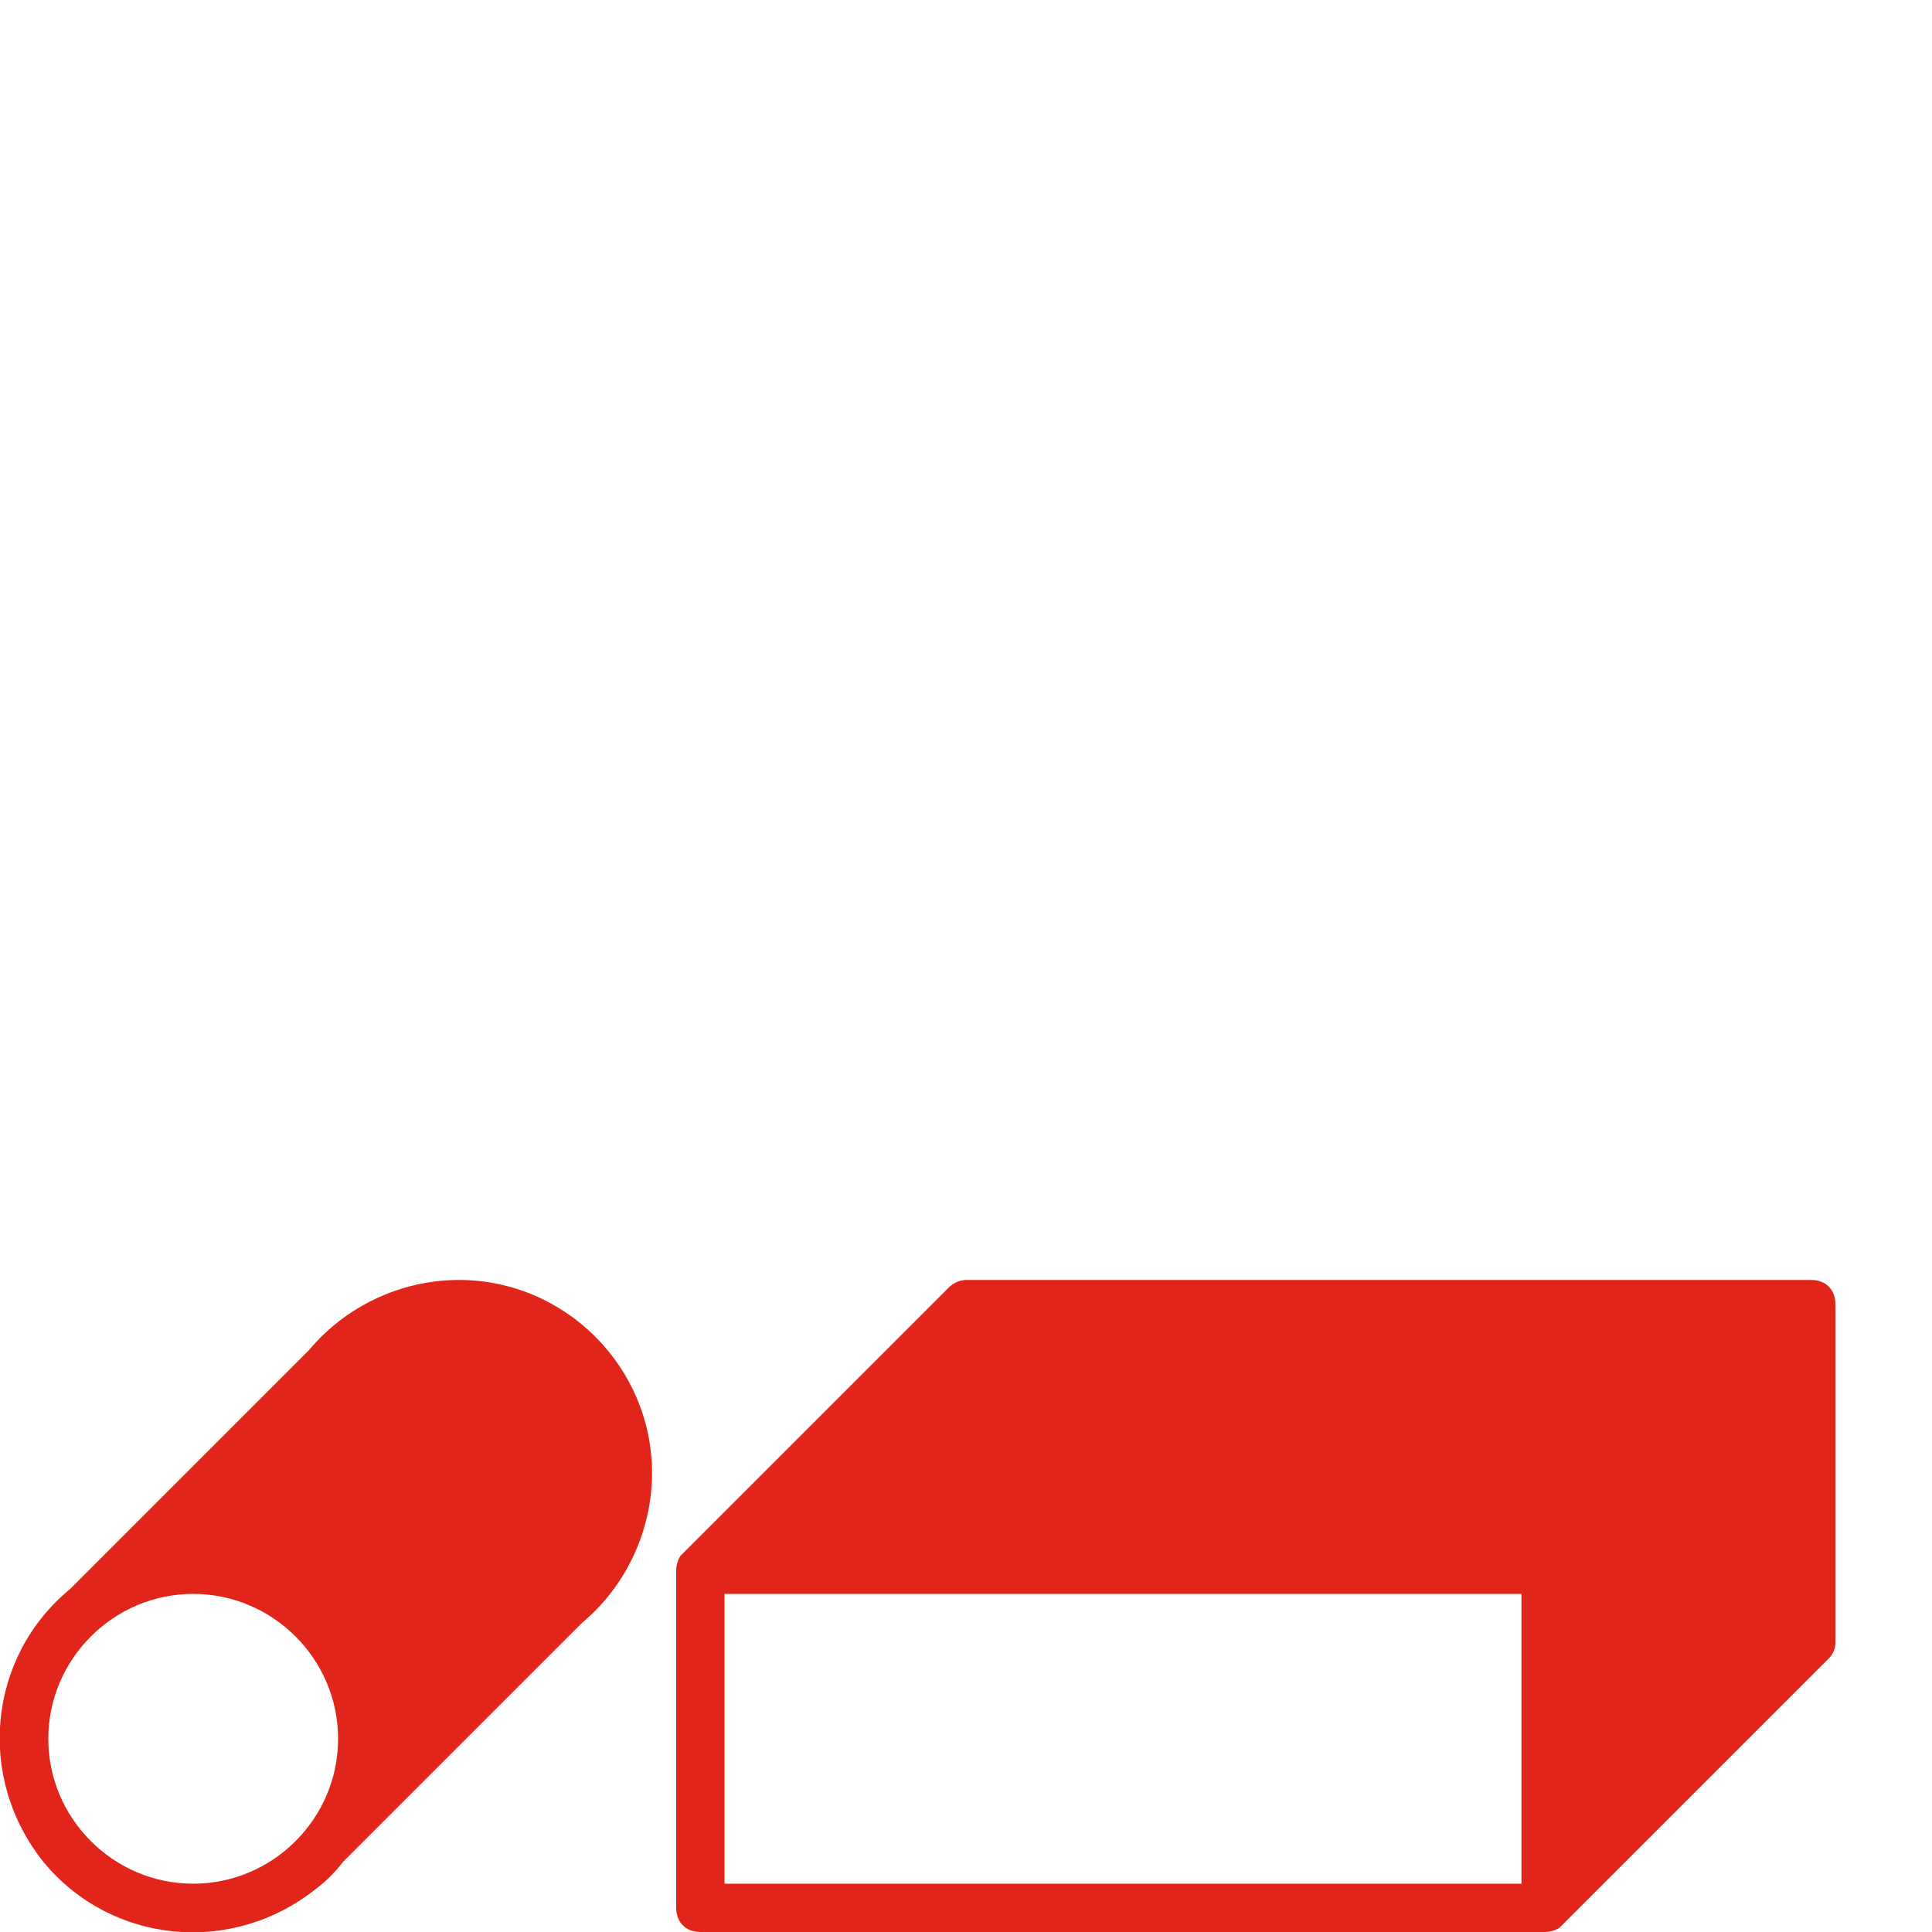 <?xml version="1.0" encoding="utf-8"?>
<svg xmlns="http://www.w3.org/2000/svg" xmlns:xlink="http://www.w3.org/1999/xlink" version="1.1" id="Ebene_1" x="0px" y="0px" viewBox="0 0 80 80" style="enable-background:new 0 0 80 80;" xml:space="preserve" width="45" height="45">
<style type="text/css">
	.st0{fill:#E1251B;}
</style>
<title>icon_balz_rot</title>
<g>
	<path class="st0" d="M27,61c0-4.4-3.6-8-8-8c-2.4,0-4.7,1.1-6.2,2.9l-9.9,9.9c-3.4,2.8-3.9,7.8-1.1,11.3c2.8,3.4,7.8,3.9,11.3,1.1   c0.4-0.3,0.8-0.7,1.1-1.1l9.9-9.9C25.9,65.7,27,63.4,27,61z M8,78c-3.3,0-6-2.7-6-6c0-3.3,2.7-6,6-6s6,2.7,6,6   C14,75.3,11.3,78,8,78z"/>
	<path class="st0" d="M76,54c0-0.6-0.4-1-1-1H40c-0.2,0-0.5,0.1-0.7,0.3l0,0l0,0c0,0,0,0-0.1,0.1L28.3,64.3c0,0,0,0-0.1,0.1l0,0l0,0   C28.1,64.5,28,64.8,28,65v14c0,0.6,0.4,1,1,1h35c0.2,0,0.5-0.1,0.6-0.2l0,0l0,0c0,0,0.1-0.1,0.1-0.1l10.9-10.9c0,0,0.1-0.1,0.1-0.1   l0,0l0,0c0.2-0.2,0.3-0.4,0.3-0.7V54z M63,78H30V66h33V78z"/>
</g>
</svg>
